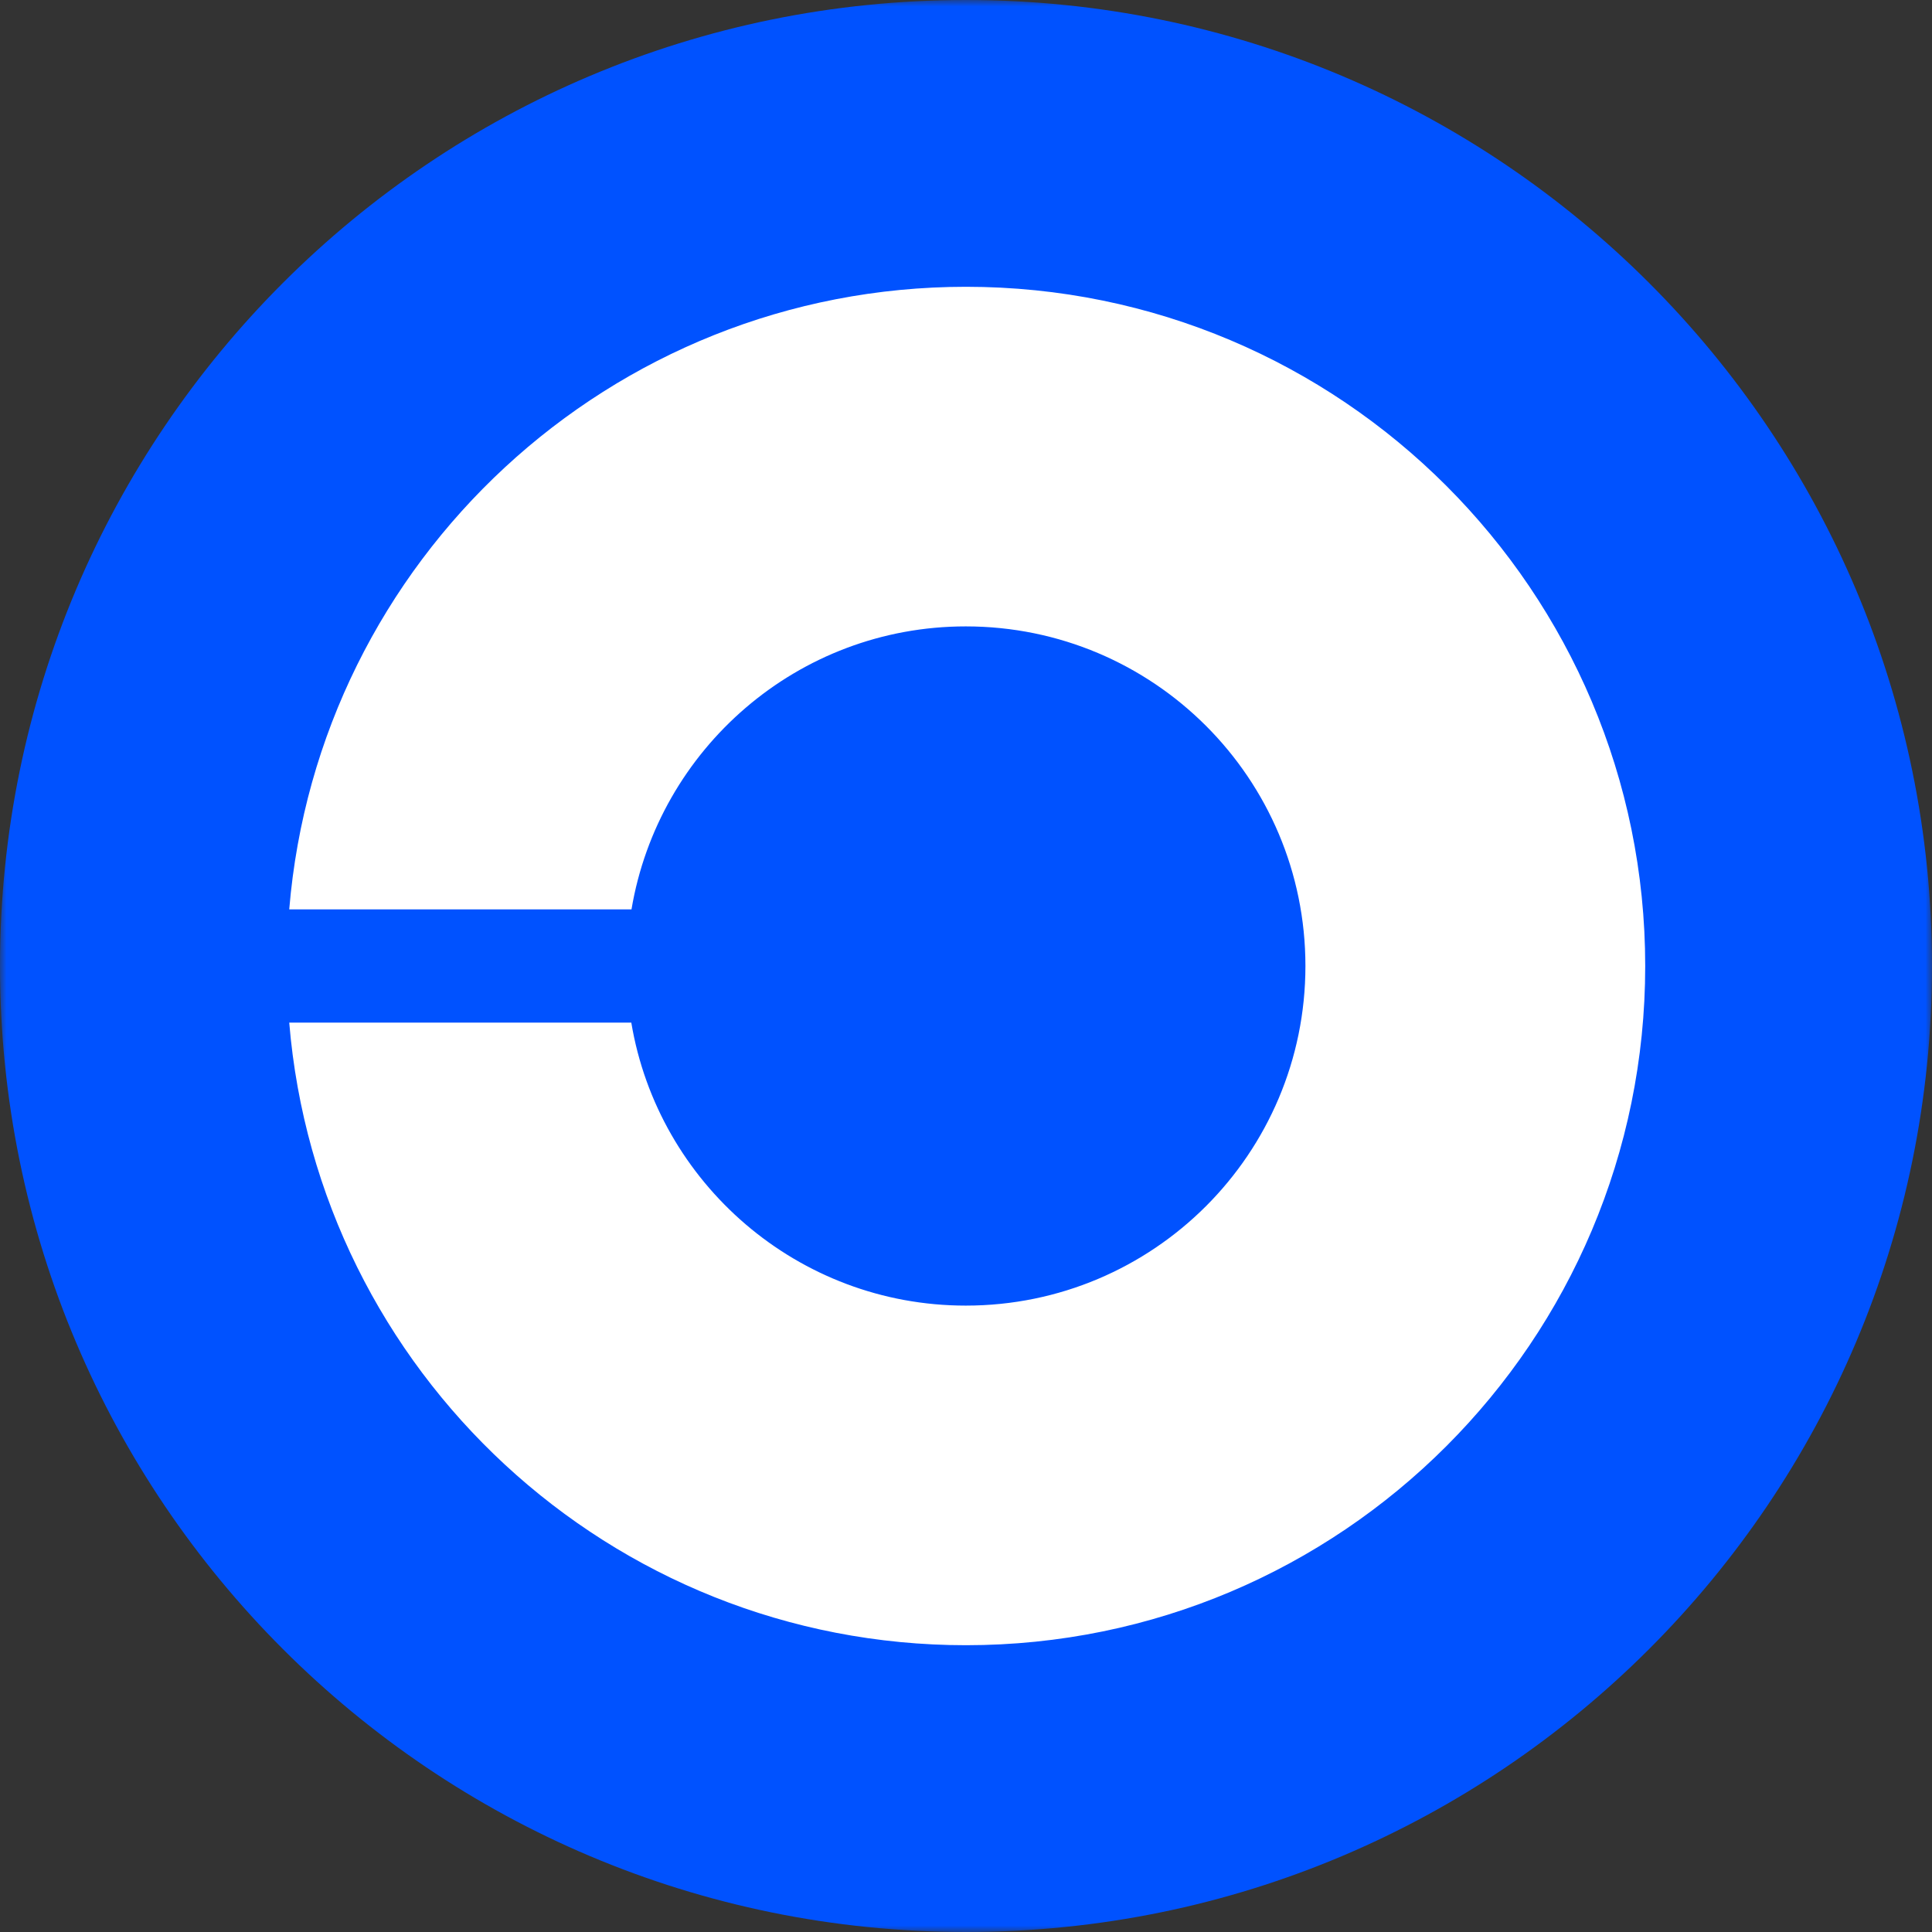 <?xml version="1.0" encoding="UTF-8"?><svg width="150" height="150" viewBox="0 0 150 150" fill="none" xmlns="http://www.w3.org/2000/svg">
<rect x="0" y="0" width="150" height="150" fill="#333333" stroke="none"/>
<mask id="mask0_4317_89832" style="mask-type:luminance" maskUnits="userSpaceOnUse" x="0" y="0" width="150" height="150">
<path d="M0 150L150 150L150 0L0 0L0 150Z" fill="white"/>
</mask>
<g mask="url(#mask0_4317_89832)">
<path d="M75 150C33.574 150 4.29153e-06 116.426 4.29153e-06 75C4.29153e-06 33.574 33.574 4.29153e-06 75 4.29153e-06C116.426 4.29153e-06 150 33.574 150 75C150 116.426 116.426 150 75 150Z" fill="#0052FF"/>
<path d="M74.985 48.633C89.546 48.633 101.353 60.425 101.353 75C101.353 89.575 89.546 101.367 74.985 101.367C61.933 101.367 51.094 91.846 49.014 79.394L22.456 79.394C24.697 106.465 47.358 127.734 75 127.734C104.121 127.734 127.734 104.121 127.734 75C127.734 45.879 104.121 22.266 75 22.266C47.358 22.266 24.697 43.535 22.456 70.606L49.029 70.606C51.123 58.154 61.933 48.633 74.985 48.633Z" fill="white"/>
</g>
</svg>
